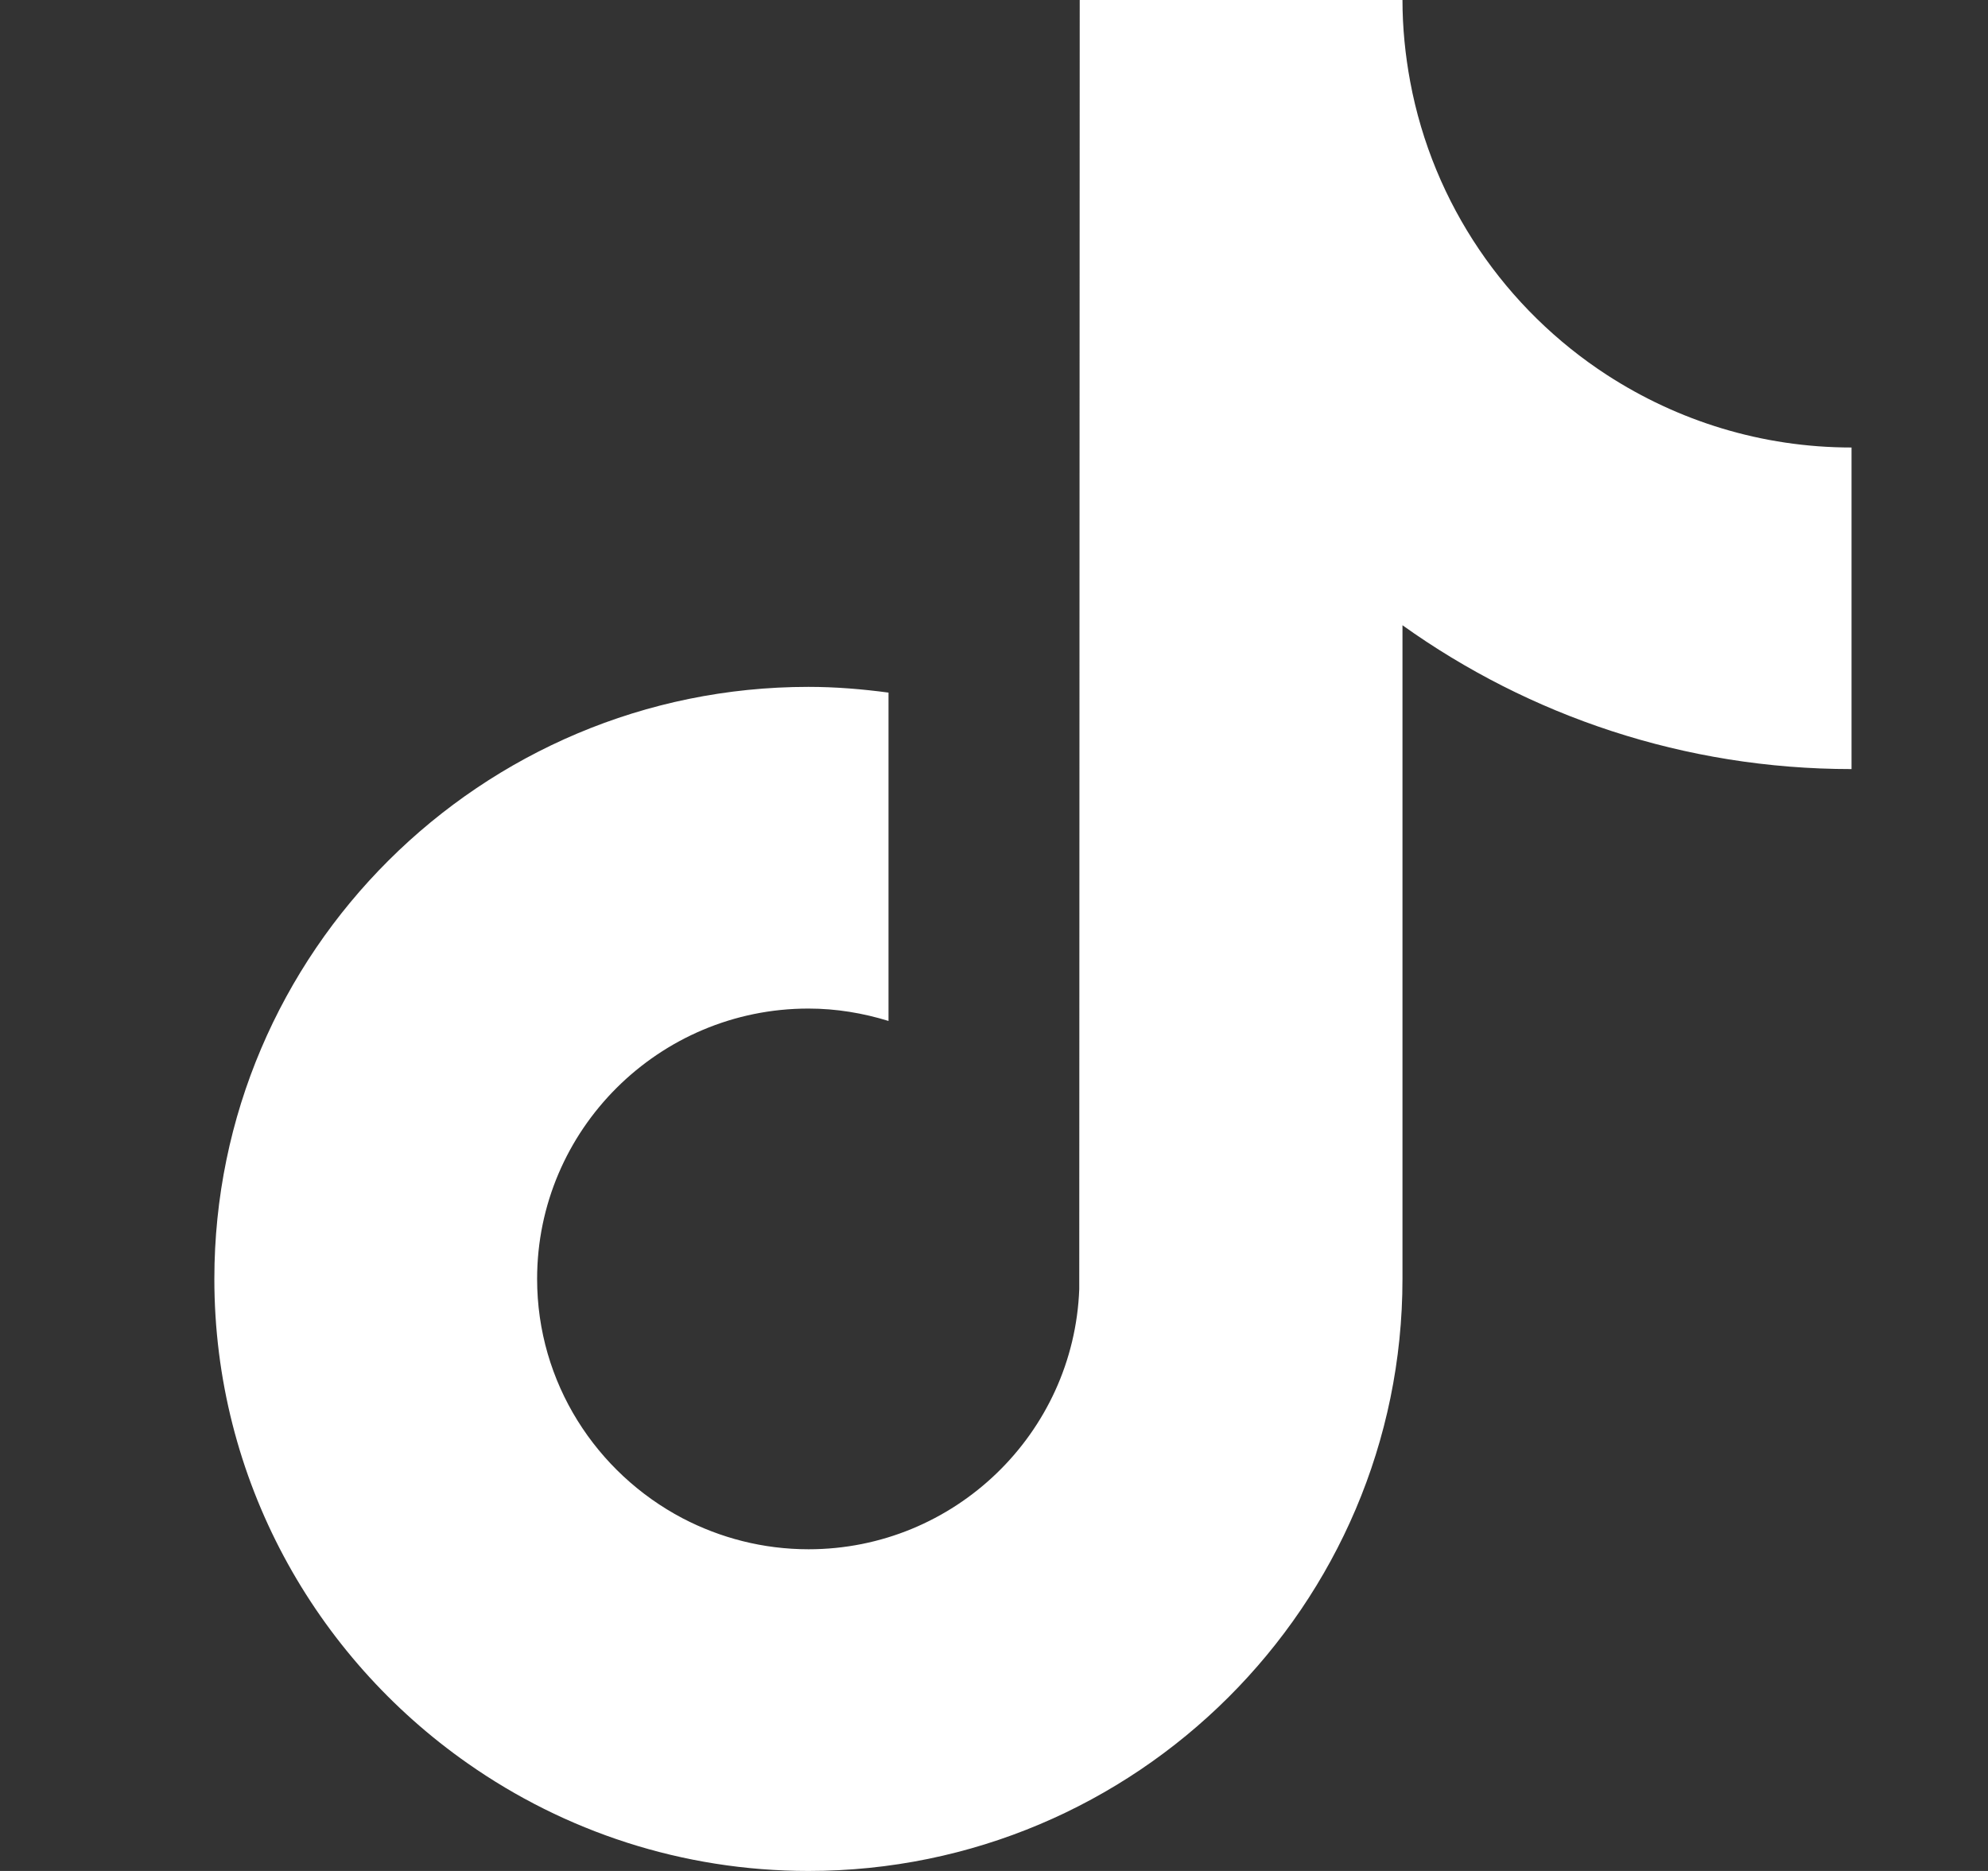 <svg width="17" height="16" viewBox="0 0 17 16" fill="none" xmlns="http://www.w3.org/2000/svg">
<rect x="0" y="0" width="17" height="16" fill="#333333" stroke="none"/>
<g clip-path="url(#clip0_402_60)">
<path d="M13.742 3.207C12.877 2.645 12.254 1.746 12.059 0.698C12.017 0.472 11.993 0.238 11.993 0H9.233L9.229 11.024C9.183 12.258 8.163 13.249 6.914 13.249C6.525 13.249 6.159 13.152 5.837 12.984C5.099 12.596 4.593 11.825 4.593 10.937C4.593 9.662 5.634 8.625 6.913 8.625C7.152 8.625 7.381 8.664 7.598 8.731V5.923C7.373 5.893 7.146 5.874 6.913 5.874C4.112 5.874 1.833 8.145 1.833 10.937C1.833 12.65 2.692 14.166 4.002 15.082C4.827 15.66 5.831 16 6.914 16C9.715 16 11.993 13.729 11.993 10.937V5.347C13.076 6.121 14.402 6.577 15.833 6.577V3.827C15.063 3.827 14.345 3.598 13.742 3.207Z" fill="white"/>
</g>
<defs>
<clipPath id="clip0_402_60">
<rect width="14" height="16" fill="white" transform="translate(1.833)"/>
</clipPath>
</defs>
</svg>
